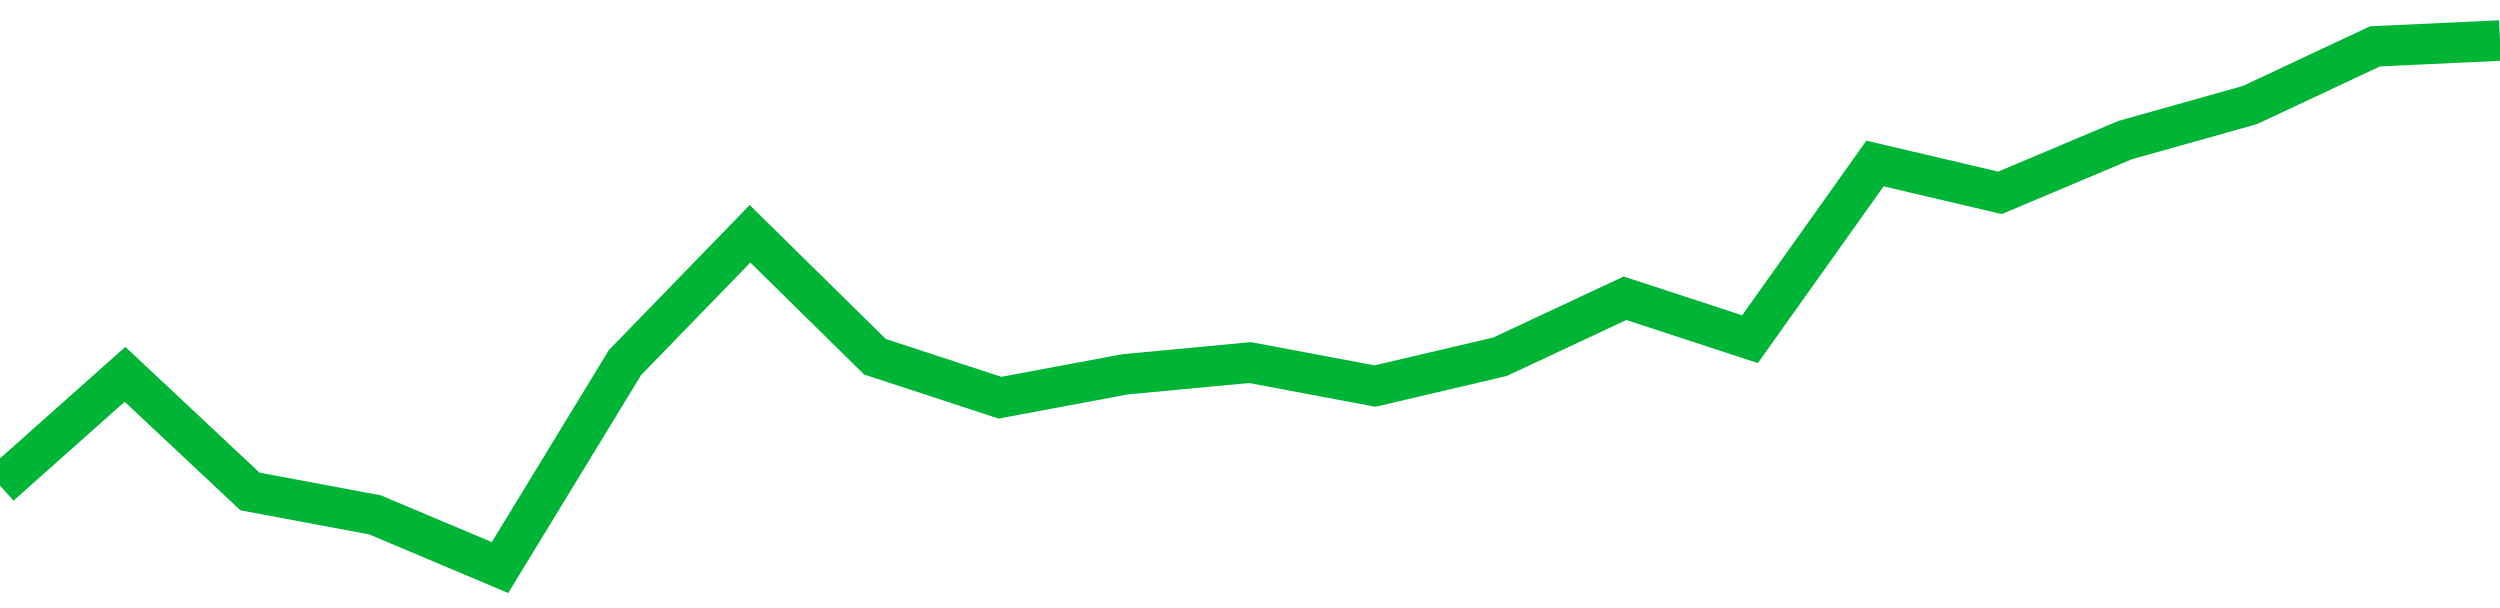 <!-- Generated with https://github.com/jxxe/sparkline/ --><svg viewBox="0 0 185 45" class="sparkline" xmlns="http://www.w3.org/2000/svg"><path class="sparkline--fill" d="M 0 35.93 L 0 35.93 L 9.25 27.7 L 18.5 36.37 L 27.75 38.1 L 37 42 L 46.25 26.83 L 55.5 17.3 L 64.75 26.4 L 74 29.43 L 83.25 27.7 L 92.5 26.83 L 101.75 28.57 L 111 26.4 L 120.25 22.07 L 129.5 25.1 L 138.75 12.1 L 148 14.27 L 157.25 10.37 L 166.5 7.77 L 175.75 3.43 L 185 3 V 45 L 0 45 Z" stroke="none" fill="none" ></path><path class="sparkline--line" d="M 0 35.93 L 0 35.93 L 9.25 27.7 L 18.5 36.37 L 27.75 38.1 L 37 42 L 46.25 26.83 L 55.5 17.3 L 64.75 26.4 L 74 29.43 L 83.25 27.7 L 92.5 26.83 L 101.75 28.57 L 111 26.4 L 120.25 22.07 L 129.5 25.1 L 138.75 12.1 L 148 14.27 L 157.25 10.37 L 166.5 7.77 L 175.75 3.43 L 185 3" fill="none" stroke-width="3" stroke="#00B436" ></path></svg>